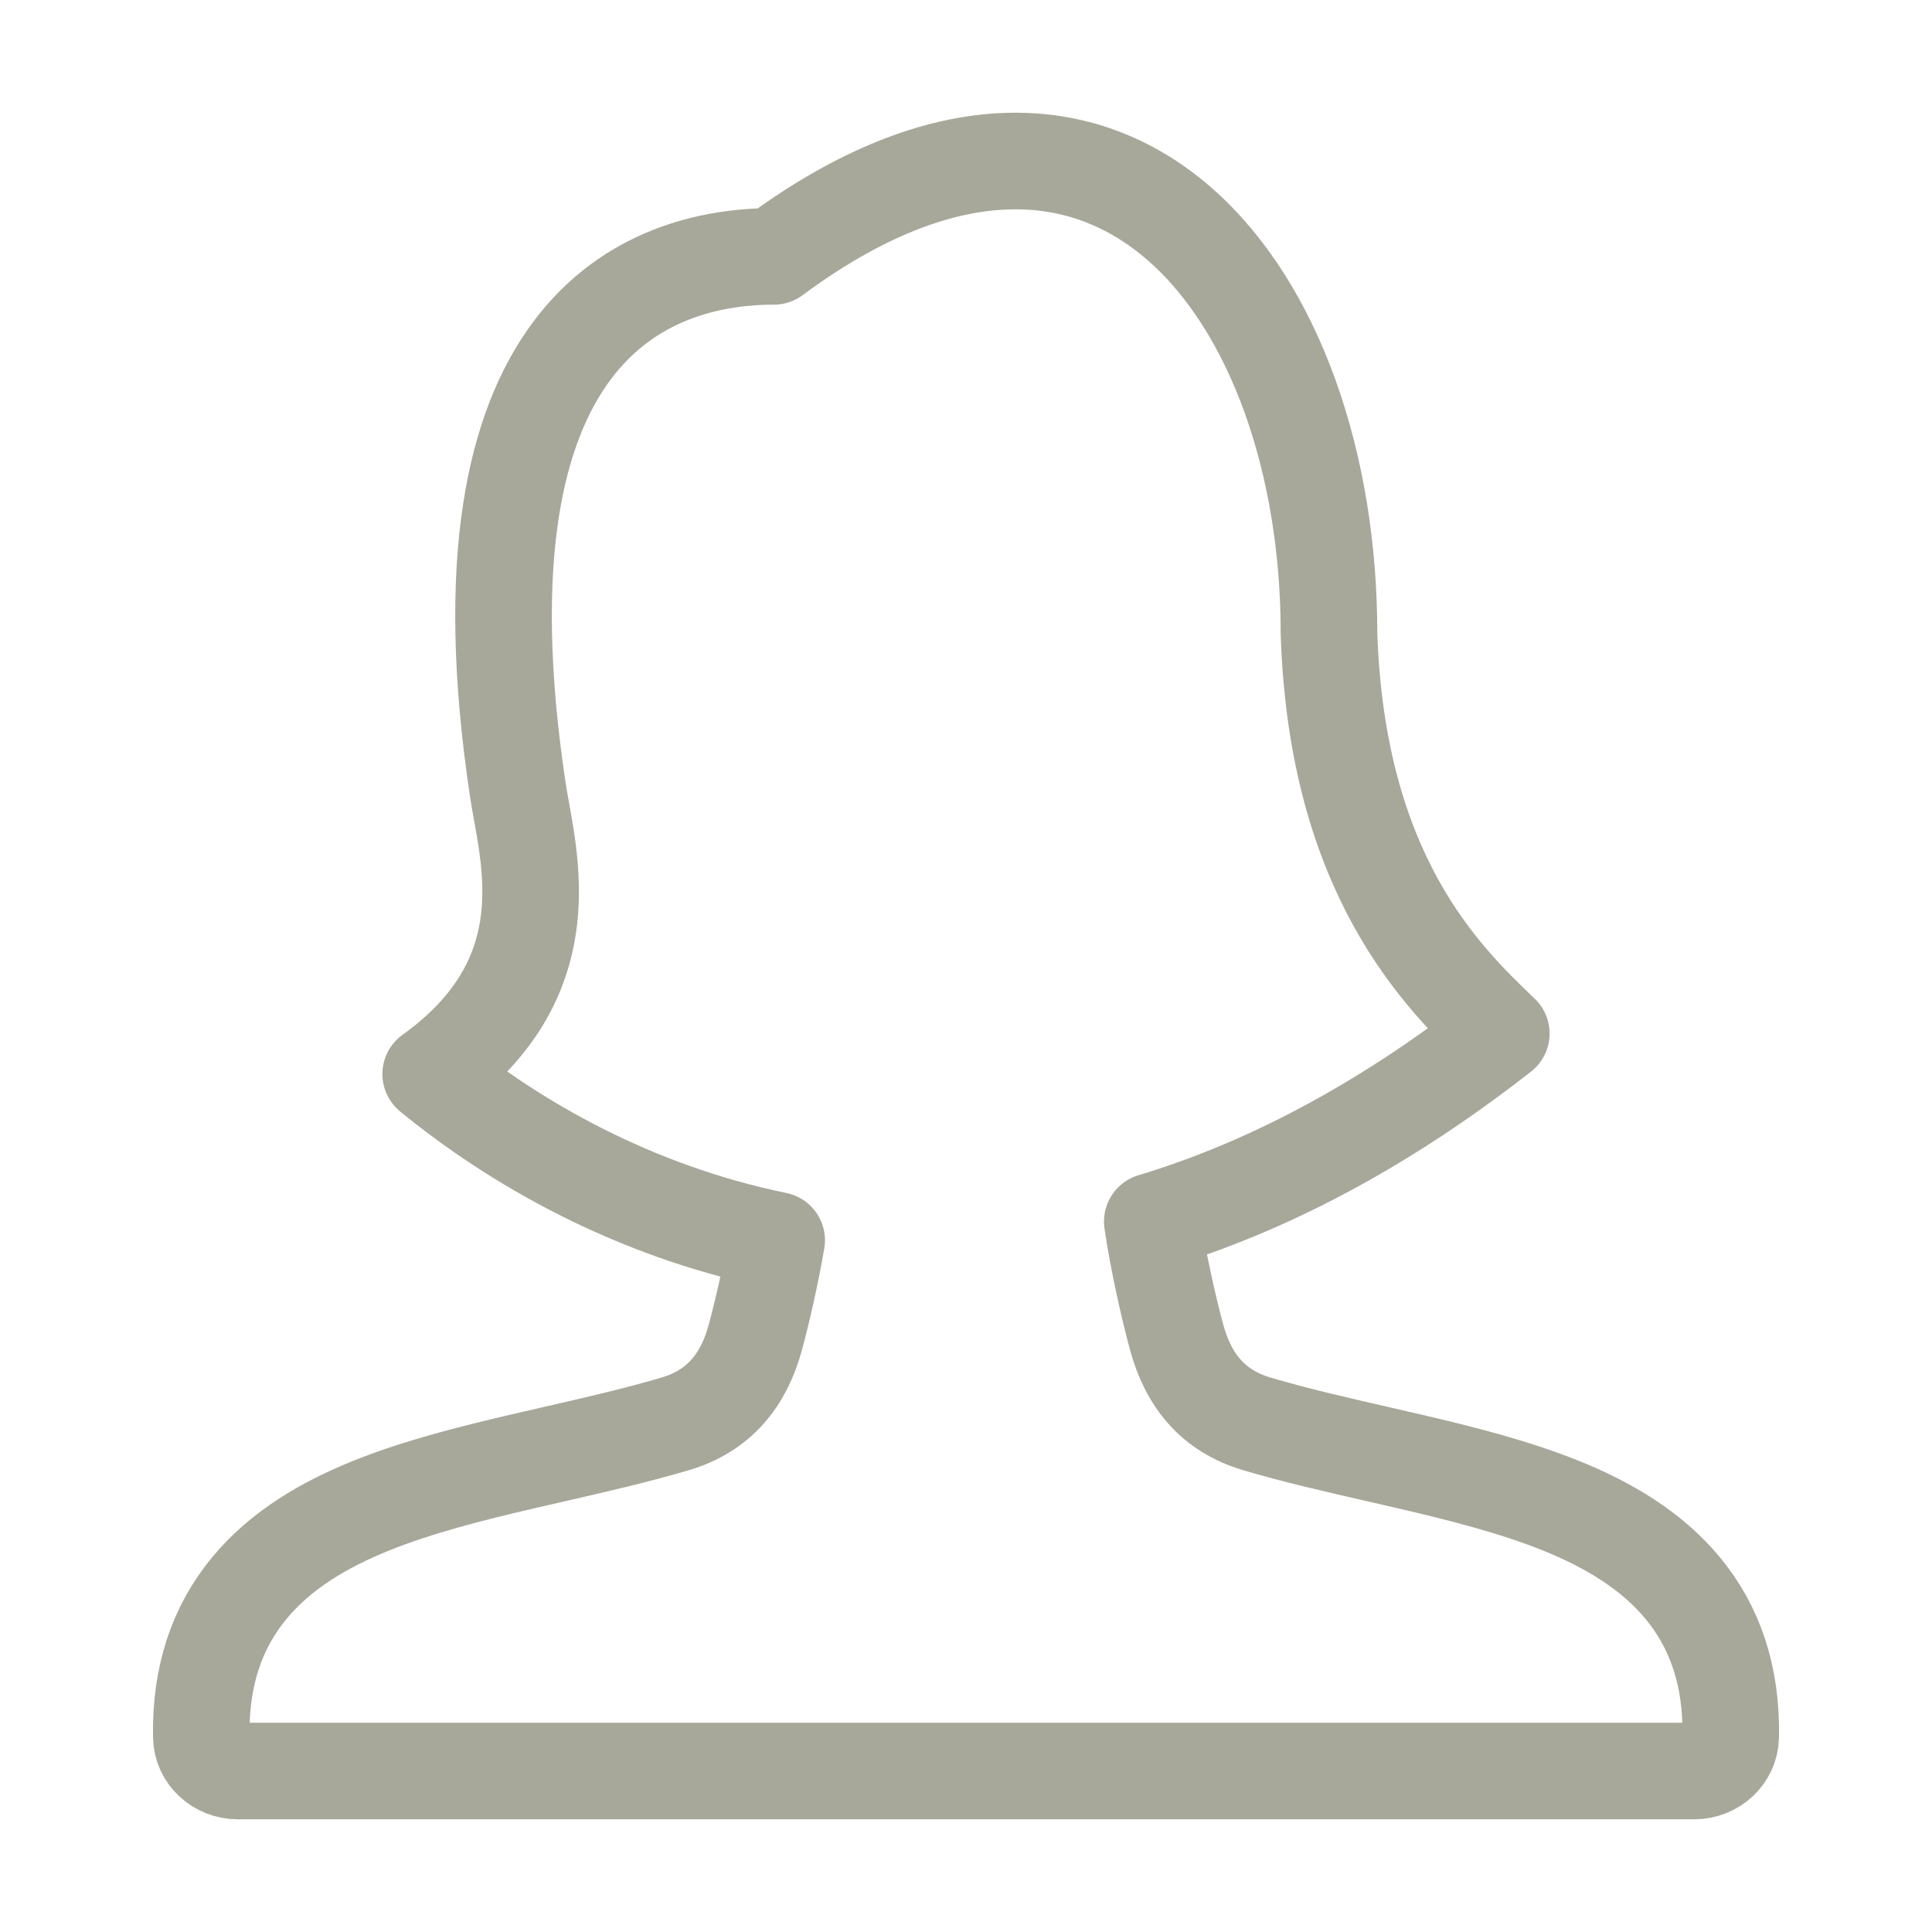 <svg width="40" height="40" viewBox="0 0 40 40" fill="none" xmlns="http://www.w3.org/2000/svg">
<path d="M16.021 5.308C13.368 5.308 9.301 6.839 10.716 16.319C10.737 16.462 10.765 16.617 10.795 16.783C11.053 18.209 11.452 20.416 8.917 22.237C10.641 23.651 13.096 25.066 16.08 25.679C15.96 26.383 15.778 27.177 15.638 27.69C15.395 28.58 14.887 29.211 13.978 29.48C13.178 29.716 12.34 29.908 11.481 30.105C11.261 30.155 11.039 30.206 10.816 30.258C9.744 30.508 8.653 30.783 7.685 31.173C6.715 31.564 5.813 32.092 5.162 32.88C4.498 33.682 4.144 34.694 4.168 35.958C4.175 36.352 4.512 36.667 4.926 36.667H35.074C35.487 36.667 35.825 36.352 35.832 35.958C35.857 34.694 35.502 33.682 34.839 32.88C34.187 32.092 33.285 31.564 32.316 31.173C31.347 30.783 30.256 30.508 29.184 30.258C28.961 30.206 28.739 30.155 28.519 30.105C27.66 29.908 26.822 29.717 26.022 29.48C25.113 29.211 24.605 28.58 24.362 27.69C24.195 27.079 23.969 26.072 23.857 25.29C26.139 24.603 28.564 23.369 31.083 21.398L31.071 21.387C29.889 20.255 27.673 18.133 27.515 13.097C27.515 6.162 23.094 0.066 16.021 5.308Z" stroke="#A7A89A" stroke-width="2" stroke-linejoin="round"/>
</svg>
